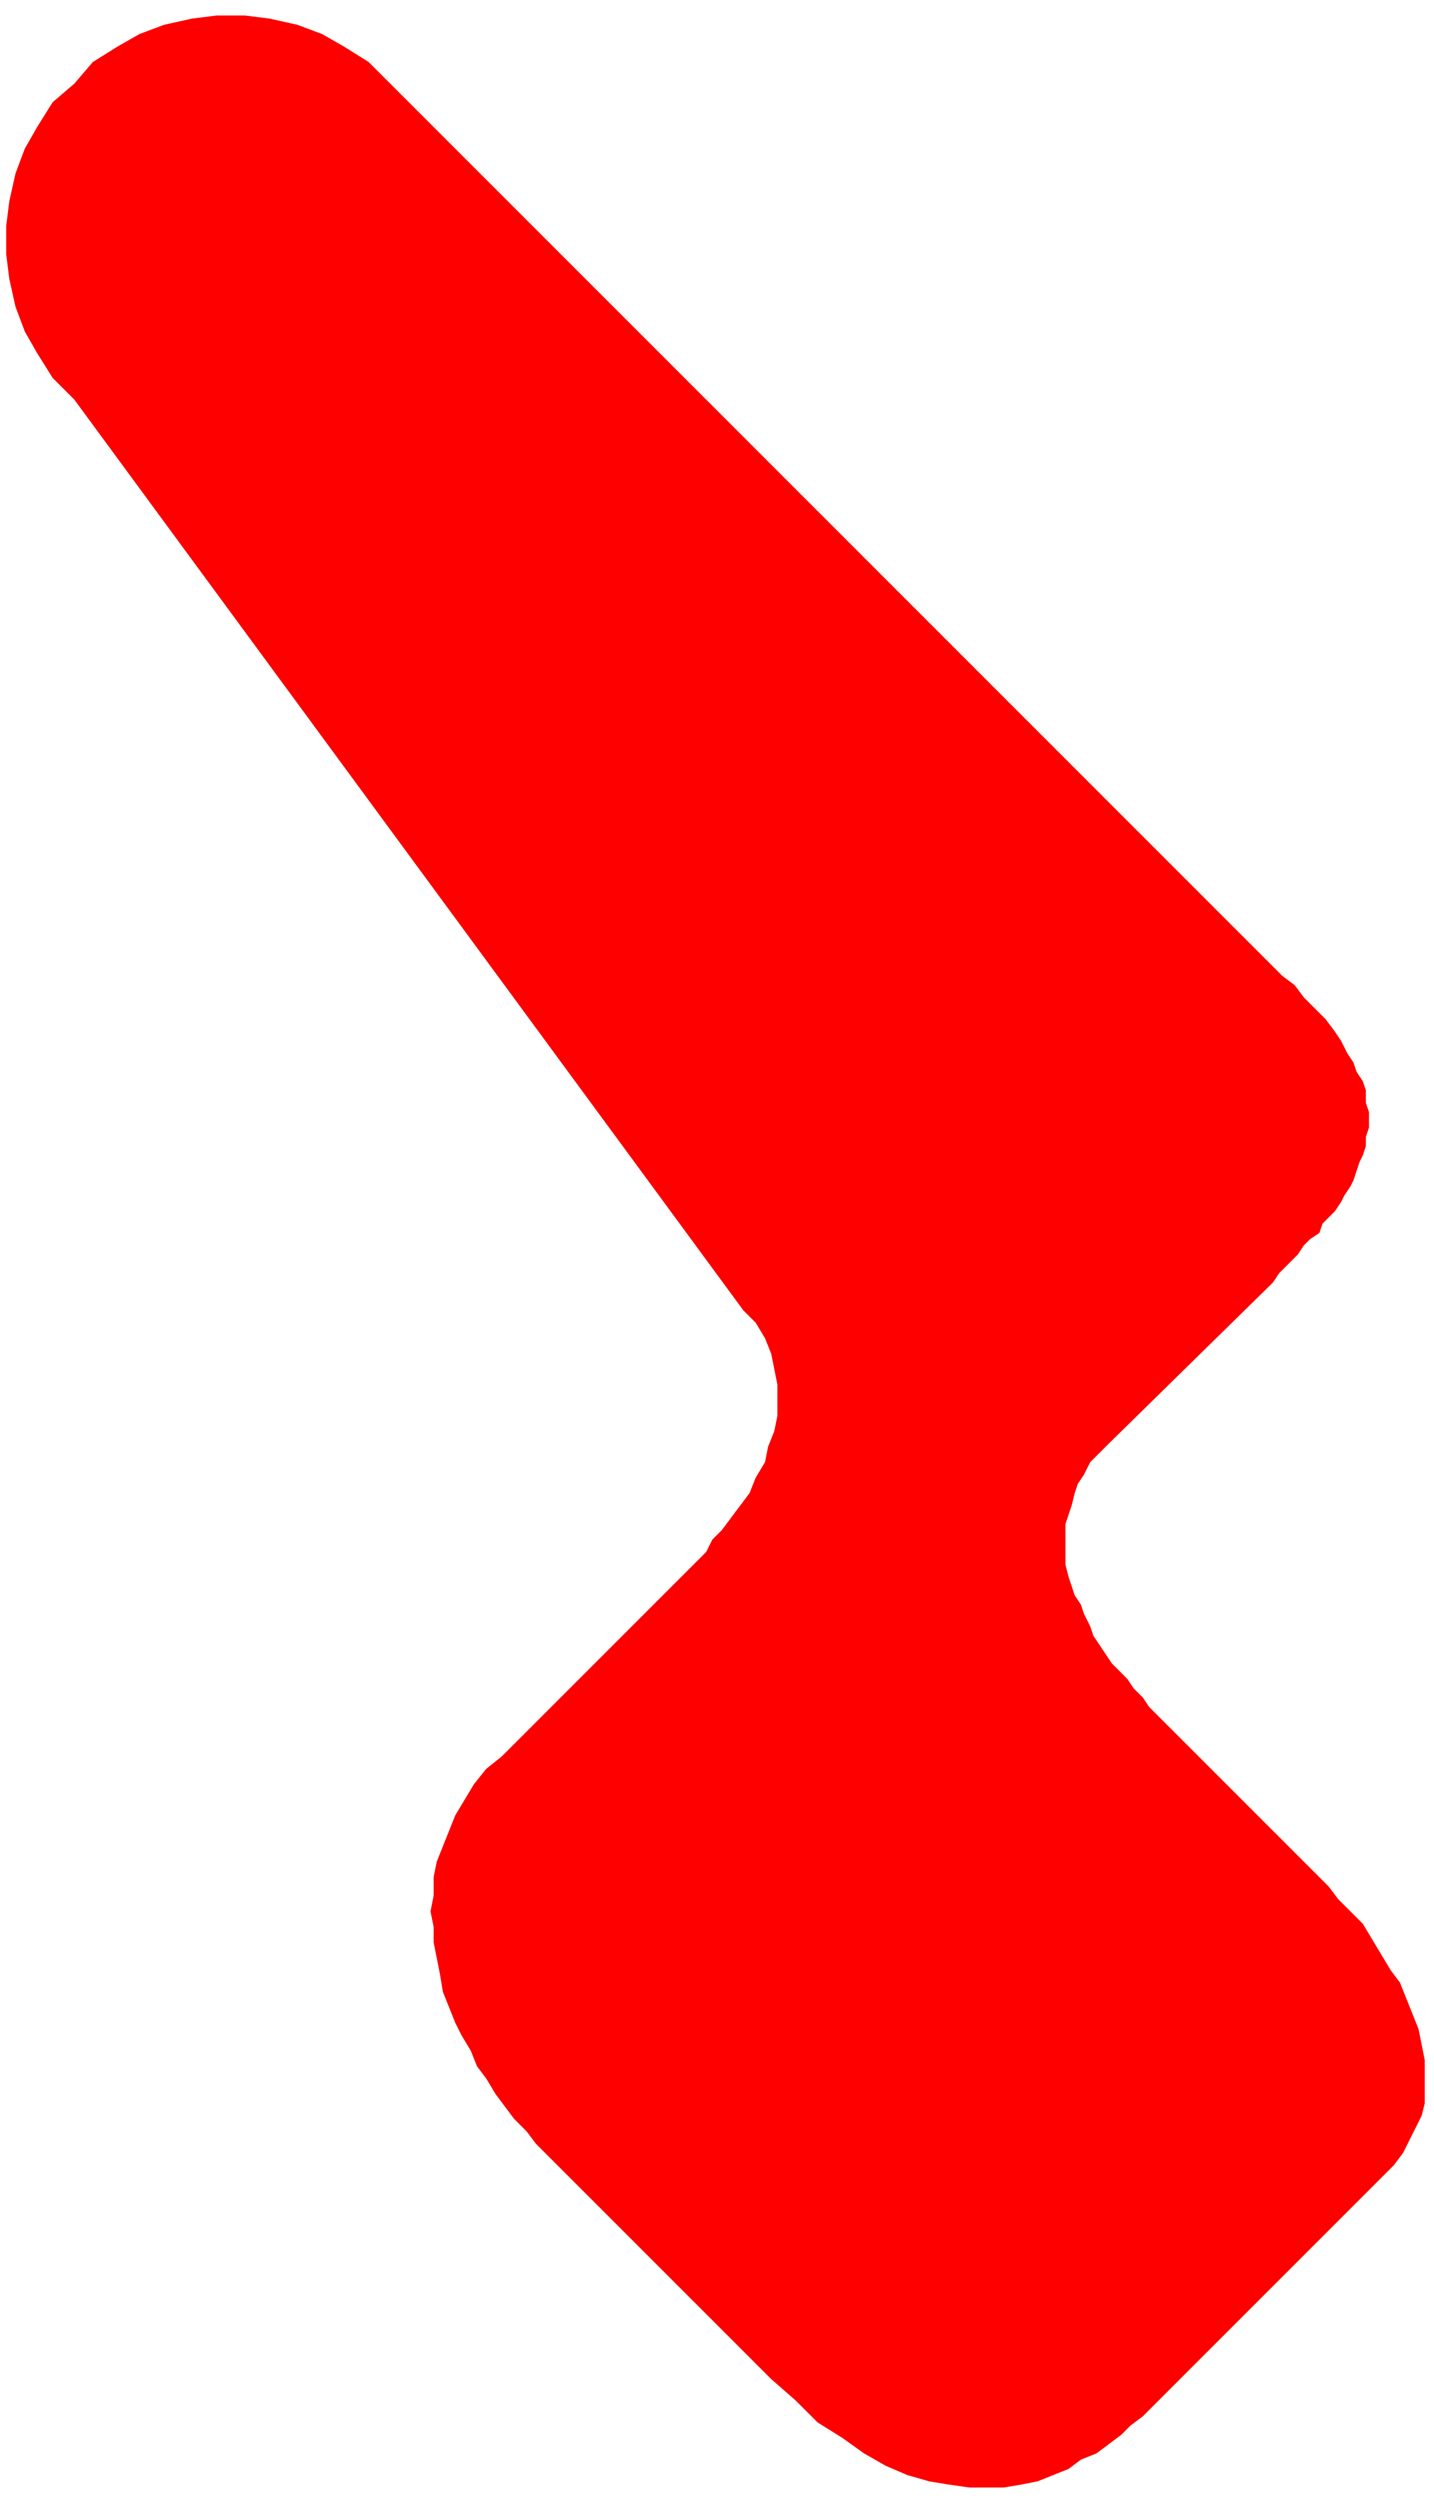 <svg xmlns="http://www.w3.org/2000/svg" width="73.28" height="1.33in" fill-rule="evenodd" stroke-linecap="round" preserveAspectRatio="none" viewBox="0 0 463 807"><style>.brush0{fill:#fff}.pen0{stroke:#000;stroke-width:1;stroke-linejoin:round}.font0{font-size:8px;font-family:Arial,monospace}.brush2{fill:none}</style><path d="M0 0h463v807H0z" style="fill:none;stroke:none"/><path d="m24 129-7-7-5-8-4-7-3-8-2-9-1-8v-9l1-8 2-9 3-8 4-7 5-8 7-6 6-7 8-5 7-4 8-3 9-2 8-1h9l8 1 9 2 8 3 7 4 8 5 7 7 288 288 4 3 3 4 4 4 3 3 3 4 2 3 2 4 2 3 1 3 2 3 1 3v4l1 3v5l-1 3v3l-1 3-1 2-1 3-1 3-1 2-2 3-1 2-2 3-2 2-2 2-1 3-3 2-2 2-2 3-2 2-2 2-2 2-2 3-53 52-3 3-3 3-2 4-2 3-1 3-1 4-1 3-1 3v13l1 4 1 3 1 3 2 3 1 3 2 4 1 3 2 3 2 3 2 3 3 3 2 2 2 3 3 3 2 3 2 2 3 3 2 2 3 3 48 48 3 4 4 4 4 4 3 5 3 5 3 5 3 4 2 5 2 5 2 5 1 5 1 5v14l-1 4-2 4-2 4-2 4-3 4-81 81-4 3-3 3-4 3-4 3-5 2-4 3-5 2-5 2-5 1-6 1h-11l-7-1-6-1-7-2-7-3-7-4-7-5-8-5-7-7-8-7-72-72-4-4-3-4-4-4-3-4-3-4-3-5-3-4-2-5-3-5-2-4-2-5-2-5-1-6-1-5-1-5v-5l-1-5 1-5v-6l1-5 2-5 2-5 2-5 3-5 3-5 4-5 5-4 66-66 2-4 3-3 3-4 3-4 3-4 2-5 3-5 1-5 2-5 1-5v-10l-1-5-1-5-2-5-3-5-4-4L24 129z" style="fill:red;stroke:none"/></svg>
